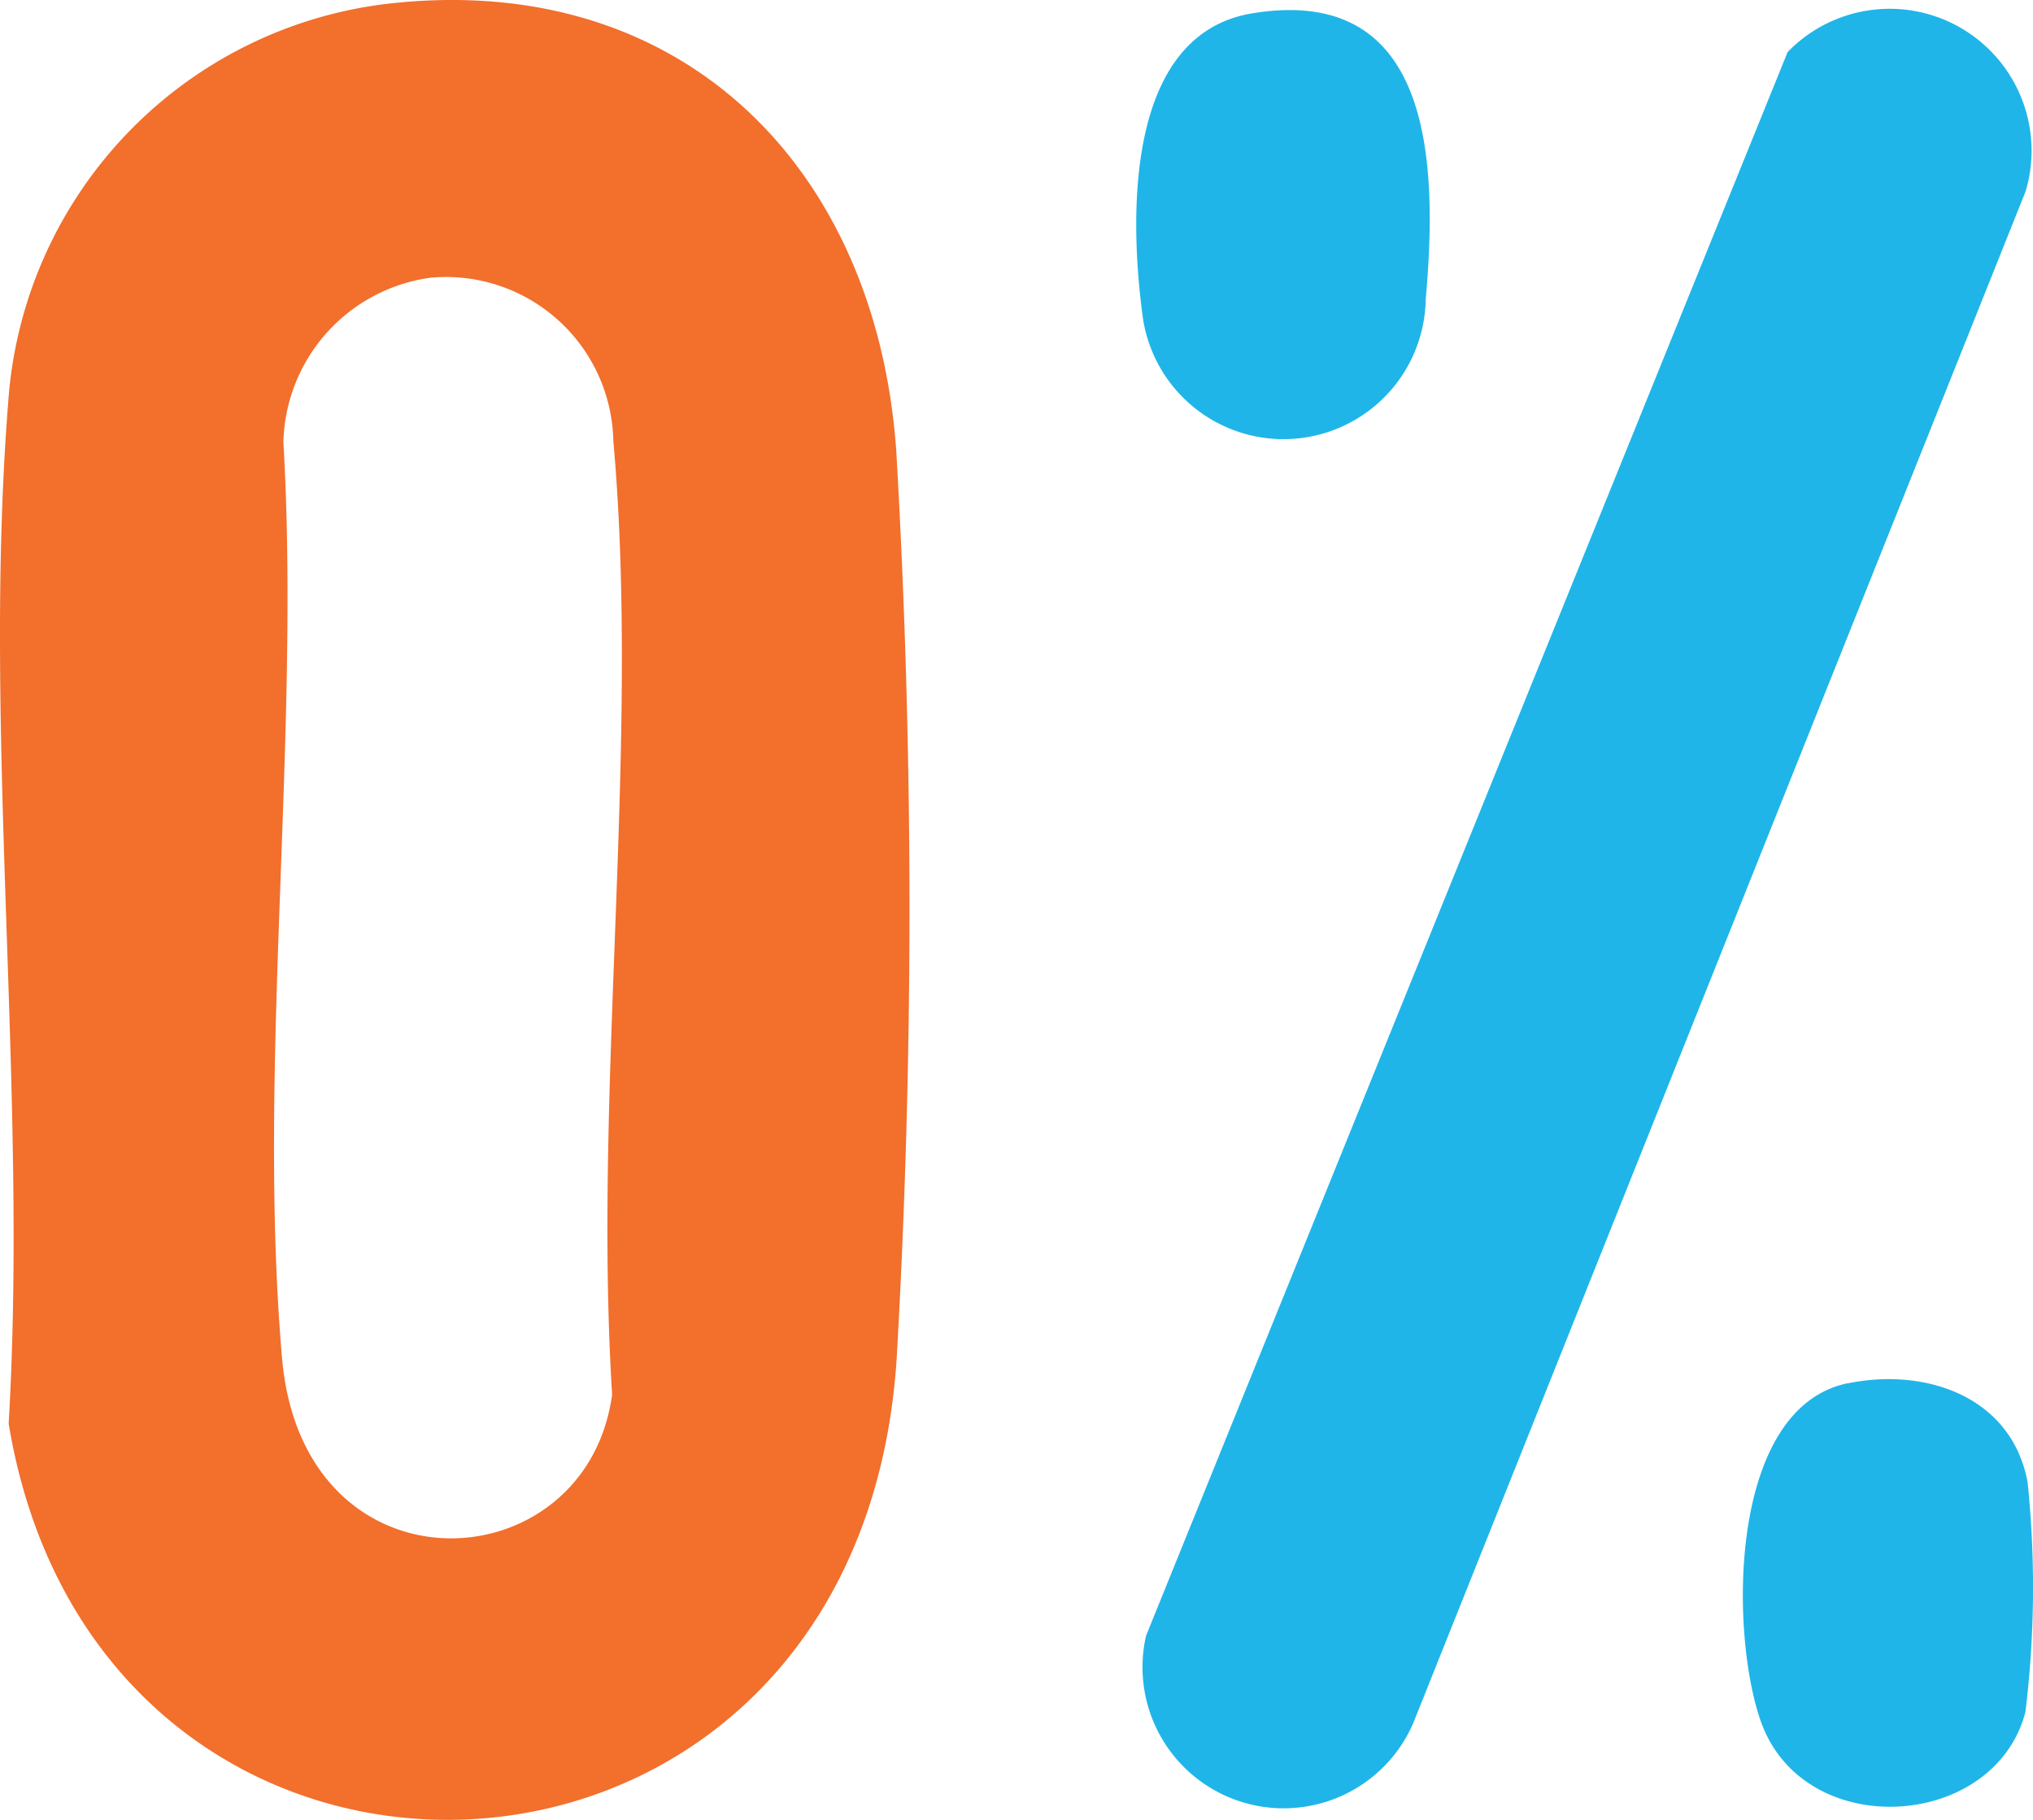 <svg id="Group_4314" data-name="Group 4314" xmlns="http://www.w3.org/2000/svg" xmlns:xlink="http://www.w3.org/1999/xlink" width="42.532" height="38.072" viewBox="0 0 42.532 38.072">
  <defs>
    <clipPath id="clip-path">
      <rect id="Rectangle_2195" data-name="Rectangle 2195" width="42.532" height="38.072" fill="#f26f2c"/>
    </clipPath>
  </defs>
  <g id="Group_4313" data-name="Group 4313" clip-path="url(#clip-path)">
    <path id="Path_21221" data-name="Path 21221" d="M8.038.086C14.219-.66,18.327,3.461,18.75,9.423a165.714,165.714,0,0,1,.01,18.984C17.976,40.743,2.092,41.342.181,29.78c.407-6.932-.553-14.5-.01-21.354A9.017,9.017,0,0,1,8.038.086m.991,5.72a3.559,3.559,0,0,0-3.1,3.442C6.288,15.432,5.375,22.3,5.9,28.407c.436,5.053,6.364,4.751,6.906.766-.4-6.429.591-13.618.025-19.957a3.5,3.5,0,0,0-3.8-3.409" transform="translate(0 0.001)" fill="#f26f2c"/>
    <path id="Path_21222" data-name="Path 21222" d="M134.274,1.91a2.969,2.969,0,0,1,4.981,2.909L126.44,36.873a2.953,2.953,0,0,1-5.588-1.832Z" transform="translate(-96.876 -0.82)" fill="#1fb5e9"/>
    <path id="Path_21223" data-name="Path 21223" d="M122.449,1.134c3.825-.62,3.859,3.25,3.617,5.99a2.975,2.975,0,0,1-5.919.37c-.283-2.082-.377-5.926,2.3-6.36" transform="translate(-96.239 -0.857)" fill="#1fb5e9"/>
    <path id="Path_21224" data-name="Path 21224" d="M186.277,145.75c1.644-.339,3.438.288,3.762,2.076a21.388,21.388,0,0,1-.047,4.8c-.648,2.482-4.644,2.73-5.537.19-.651-1.851-.683-6.553,1.822-7.069" transform="translate(-147.619 -116.81)" fill="#1fb5e9"/>
  </g>
</svg>
